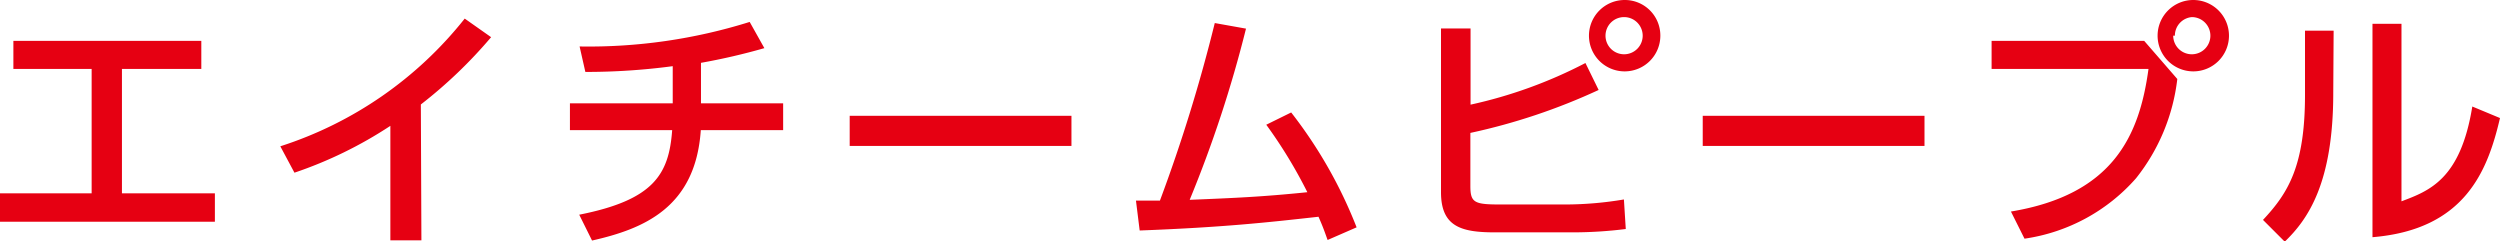 <svg xmlns="http://www.w3.org/2000/svg" viewBox="0 0 134.49 12.97"><path d="M6.56 10.4h5v1.53H0V10.4h4.93V3.71H.72V2.2h10.11v1.51H6.56zm16.11 2.53H21V6.77a22.39 22.39 0 01-5.16 2.52l-.76-1.42A20.76 20.76 0 0025 1l1.42 1a25.13 25.13 0 01-3.78 3.62zm15.04-7.37h4.42V7H37.7c-.28 4.16-3.06 5.31-5.85 5.94l-.69-1.39c4-.79 4.83-2.16 5-4.55h-5.5V5.56h5.53v-2a35.38 35.38 0 01-4.7.31l-.31-1.37a29 29 0 009.15-1.32l.79 1.41a33.84 33.84 0 01-3.41.79zm19.93.67v1.62H45.71V6.23zm3.47 4.56h1.29a86.4 86.4 0 002.95-9.55l1.68.3A65.91 65.91 0 0164 10.75c2.43-.1 3.89-.16 6.33-.41a25.63 25.63 0 00-2.21-3.63l1.34-.66a24.58 24.58 0 013.52 6.18l-1.56.68c-.15-.41-.22-.64-.49-1.25-2.78.31-5.13.57-9.62.74zm18-5.16a24.84 24.84 0 006.18-2.24L86 4.84a32.81 32.81 0 01-6.9 2.31V10c0 .89.2 1 1.57 1h3.59a19 19 0 003.1-.27l.1 1.59a23 23 0 01-2.88.18h-4.16c-1.82 0-2.9-.31-2.9-2.16V1.53h1.59zm10.21-3.71A1.92 1.92 0 1187.4 0a1.91 1.91 0 011.92 1.92zm-2.95 0a1 1 0 001 1 1 1 0 10-1-1zm17.16 4.31v1.62H91.6V6.23zm11.82-4.03l1.78 2.05a10.51 10.51 0 01-2.22 5.34 9.86 9.86 0 01-6 3.25l-.73-1.46c5.49-.91 6.91-4.07 7.4-7.67h-8.44V2.2zm4.56-.28A1.92 1.92 0 11118 0a1.92 1.92 0 011.91 1.92zm-3 0a1 1 0 101-1 1 1 0 00-.91 1zM125.52 5c0 4.84-1.36 6.8-2.61 8l-1.17-1.17C123.1 10.38 124 8.92 124 5.1V1.65h1.54zm3.67 5.83c1.52-.57 3.18-1.2 3.81-5.1l1.49.62c-.66 2.82-1.87 6-6.86 6.41V1.28h1.56z" fill="#e60012"/></svg>